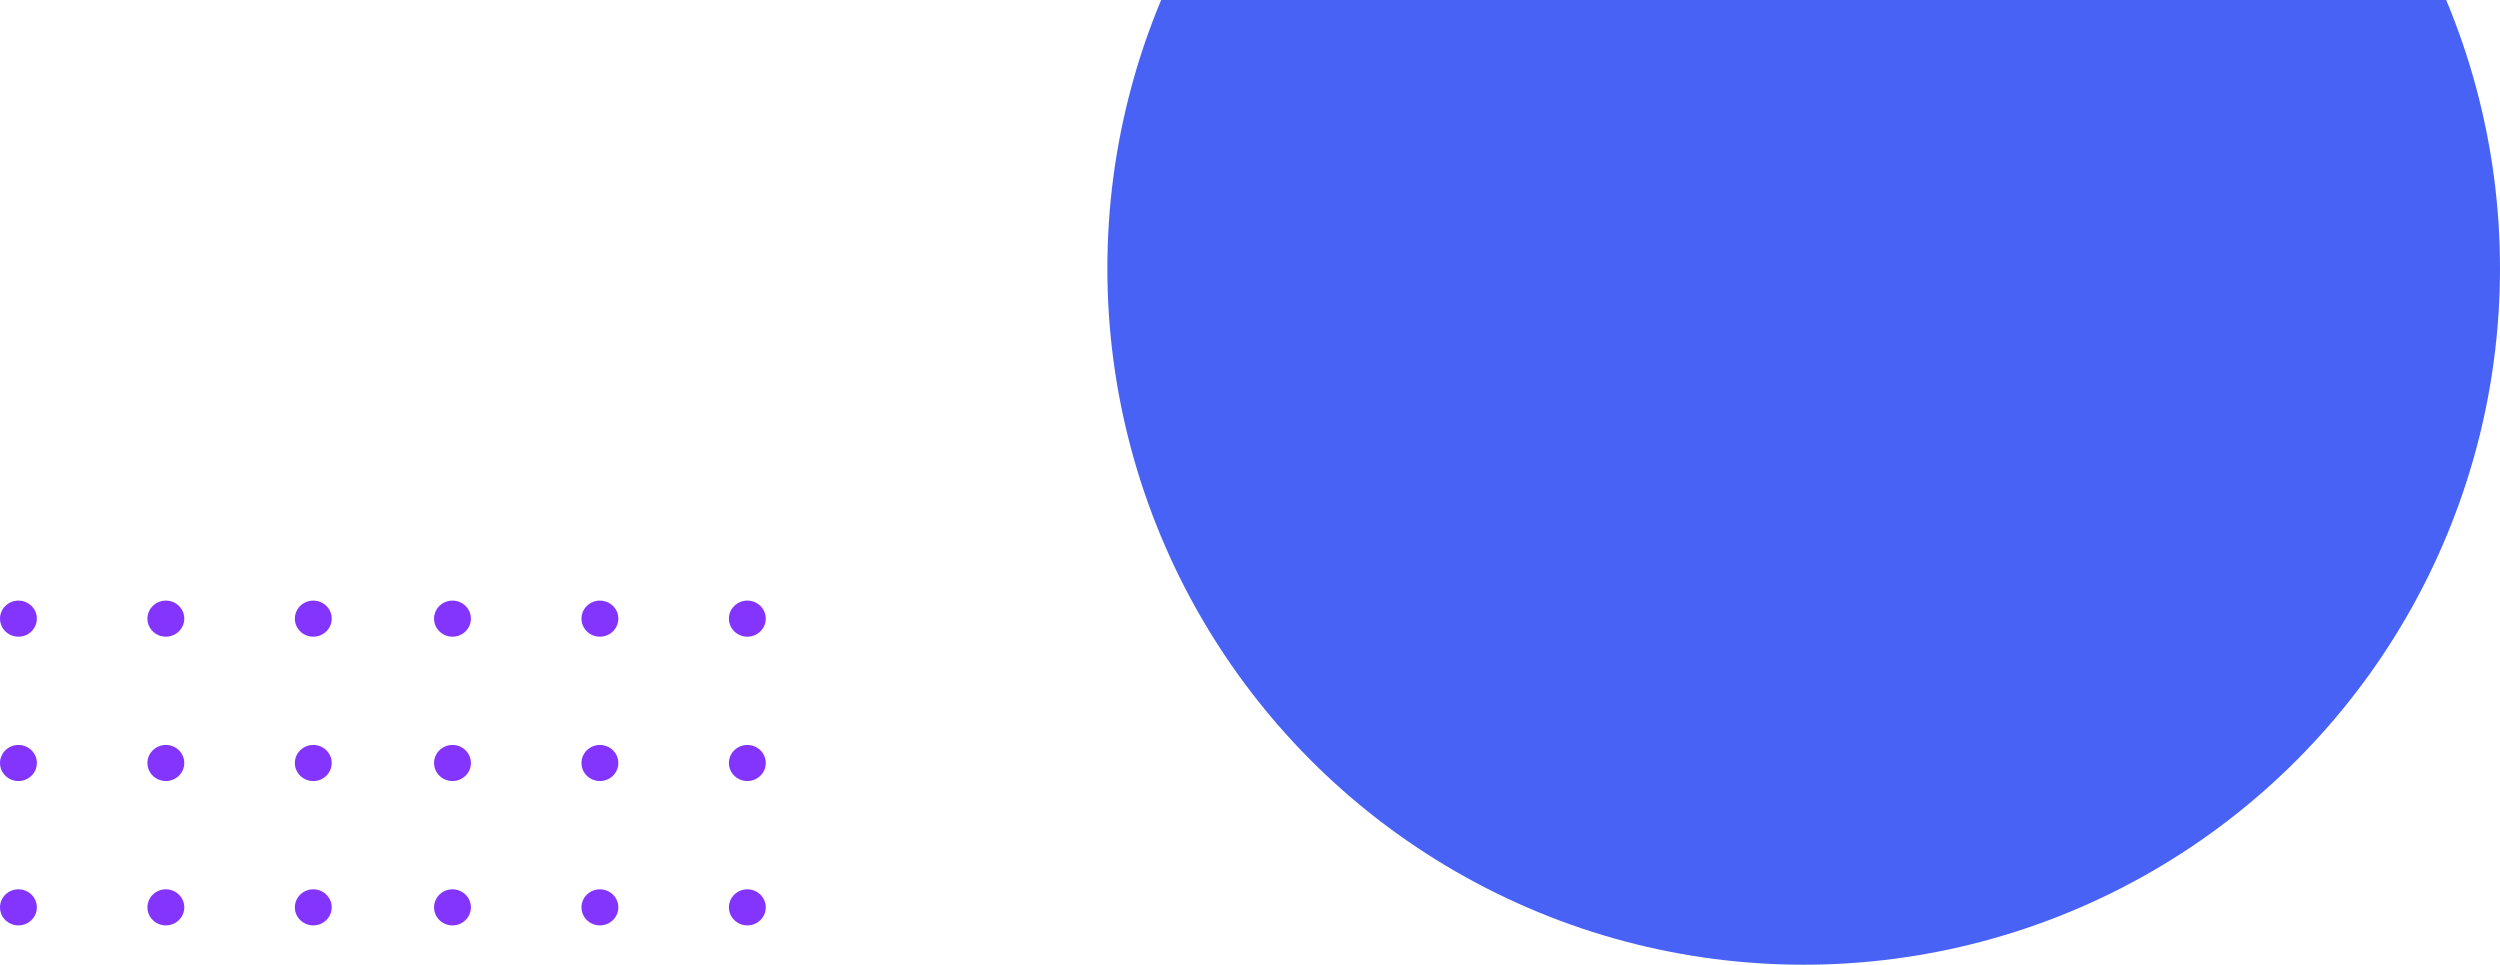 <svg width="666" height="257" viewBox="0 0 666 257" fill="none" xmlns="http://www.w3.org/2000/svg">
<path d="M0 164.807C0 167.462 2.198 169.614 4.909 169.614C7.621 169.614 9.819 167.462 9.819 164.807C9.819 162.152 7.621 160 4.909 160C2.198 160 0 162.152 0 164.807Z" fill="#8335FD"/>
<path d="M39.275 164.807C39.275 167.462 41.473 169.614 44.184 169.614C46.896 169.614 49.094 167.462 49.094 164.807C49.094 162.152 46.896 160 44.184 160C41.473 160 39.275 162.152 39.275 164.807Z" fill="#8335FD"/>
<path d="M78.55 164.807C78.55 167.462 80.748 169.614 83.459 169.614C86.171 169.614 88.369 167.462 88.369 164.807C88.369 162.152 86.171 160 83.459 160C80.748 160 78.55 162.152 78.55 164.807Z" fill="#8335FD"/>
<path d="M0 203.263C0 205.917 2.198 208.07 4.909 208.07C7.621 208.07 9.819 205.917 9.819 203.263C9.819 200.608 7.621 198.456 4.909 198.456C2.198 198.456 0 200.608 0 203.263Z" fill="#8335FD"/>
<path d="M39.275 203.263C39.275 205.917 41.473 208.07 44.184 208.07C46.896 208.07 49.094 205.917 49.094 203.263C49.094 200.608 46.896 198.456 44.184 198.456C41.473 198.456 39.275 200.608 39.275 203.263Z" fill="#8335FD"/>
<path d="M78.55 203.263C78.55 205.917 80.748 208.07 83.459 208.07C86.171 208.07 88.369 205.917 88.369 203.263C88.369 200.608 86.171 198.456 83.459 198.456C80.748 198.456 78.55 200.608 78.55 203.263Z" fill="#8335FD"/>
<path d="M0 241.719C0 244.373 2.198 246.526 4.909 246.526C7.621 246.526 9.819 244.373 9.819 241.719C9.819 239.064 7.621 236.912 4.909 236.912C2.198 236.912 0 239.064 0 241.719Z" fill="#8335FD"/>
<path d="M39.275 241.719C39.275 244.373 41.473 246.526 44.184 246.526C46.896 246.526 49.094 244.373 49.094 241.719C49.094 239.064 46.896 236.912 44.184 236.912C41.473 236.912 39.275 239.064 39.275 241.719Z" fill="#8335FD"/>
<path d="M78.55 241.719C78.55 244.373 80.748 246.526 83.459 246.526C86.171 246.526 88.369 244.373 88.369 241.719C88.369 239.064 86.171 236.912 83.459 236.912C80.748 236.912 78.55 239.064 78.55 241.719Z" fill="#8335FD"/>
<path d="M115.631 164.807C115.631 167.462 117.829 169.614 120.541 169.614C123.252 169.614 125.45 167.462 125.45 164.807C125.45 162.152 123.252 160 120.541 160C117.829 160 115.631 162.152 115.631 164.807Z" fill="#8335FD"/>
<path d="M154.906 164.807C154.906 167.462 157.104 169.614 159.816 169.614C162.527 169.614 164.725 167.462 164.725 164.807C164.725 162.152 162.527 160 159.816 160C157.104 160 154.906 162.152 154.906 164.807Z" fill="#8335FD"/>
<path d="M194.181 164.807C194.181 167.462 196.379 169.614 199.091 169.614C201.802 169.614 204 167.462 204 164.807C204 162.152 201.802 160 199.091 160C196.379 160 194.181 162.152 194.181 164.807Z" fill="#8335FD"/>
<path d="M115.631 203.263C115.631 205.917 117.829 208.07 120.541 208.07C123.252 208.07 125.45 205.917 125.45 203.263C125.45 200.608 123.252 198.456 120.541 198.456C117.829 198.456 115.631 200.608 115.631 203.263Z" fill="#8335FD"/>
<path d="M154.906 203.263C154.906 205.917 157.104 208.07 159.816 208.07C162.527 208.07 164.725 205.917 164.725 203.263C164.725 200.608 162.527 198.456 159.816 198.456C157.104 198.456 154.906 200.608 154.906 203.263Z" fill="#8335FD"/>
<path d="M194.181 203.263C194.181 205.917 196.379 208.07 199.091 208.07C201.802 208.07 204 205.917 204 203.263C204 200.608 201.802 198.456 199.091 198.456C196.379 198.456 194.181 200.608 194.181 203.263Z" fill="#8335FD"/>
<path d="M115.631 241.719C115.631 244.373 117.829 246.526 120.541 246.526C123.252 246.526 125.45 244.373 125.45 241.719C125.45 239.064 123.252 236.912 120.541 236.912C117.829 236.912 115.631 239.064 115.631 241.719Z" fill="#8335FD"/>
<path d="M154.906 241.719C154.906 244.373 157.104 246.526 159.816 246.526C162.527 246.526 164.725 244.373 164.725 241.719C164.725 239.064 162.527 236.912 159.816 236.912C157.104 236.912 154.906 239.064 154.906 241.719Z" fill="#8335FD"/>
<path d="M194.181 241.719C194.181 244.373 196.379 246.526 199.091 246.526C201.802 246.526 204 244.373 204 241.719C204 239.064 201.802 236.912 199.091 236.912C196.379 236.912 194.181 239.064 194.181 241.719Z" fill="#8335FD"/>
<circle cx="480.5" cy="71.5" r="185.5" fill="#4862F6"/>
</svg>
